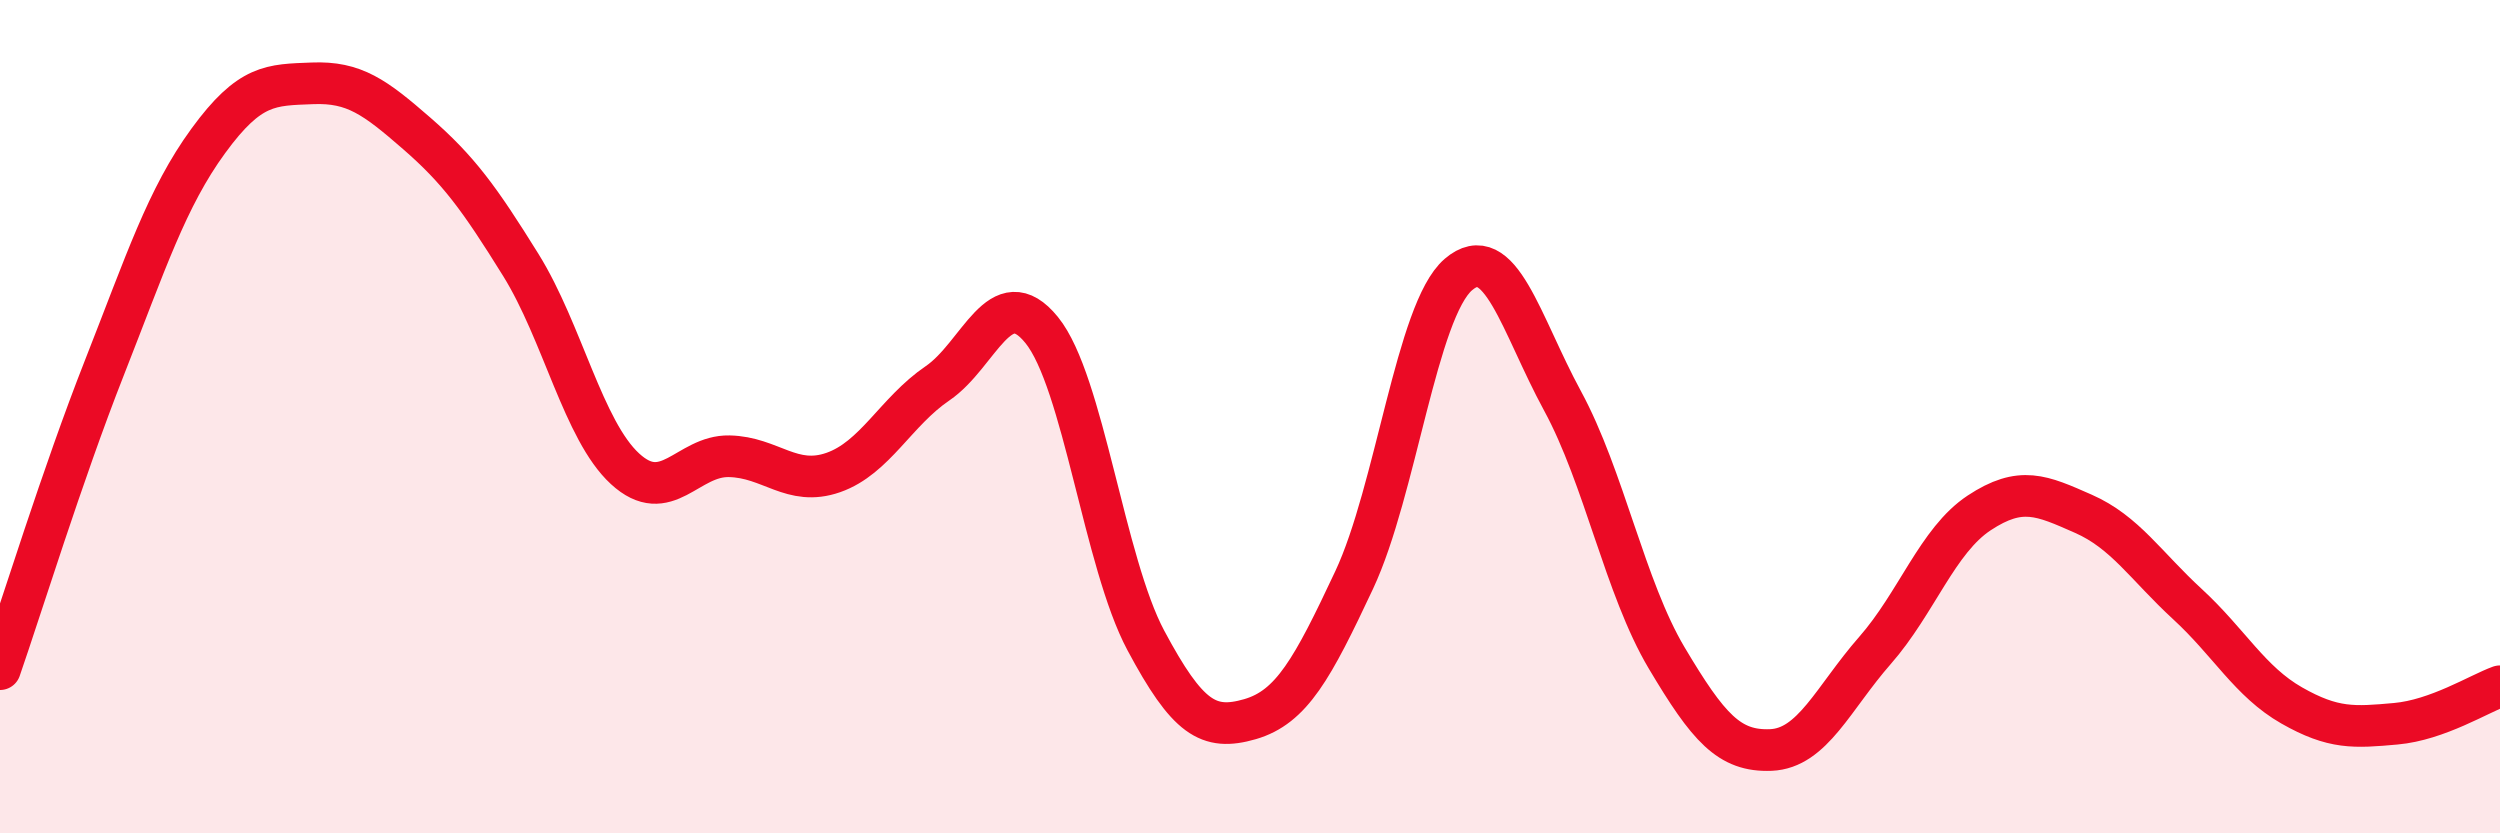 
    <svg width="60" height="20" viewBox="0 0 60 20" xmlns="http://www.w3.org/2000/svg">
      <path
        d="M 0,16.06 C 0.5,14.62 1.5,11.38 2.5,8.84 C 3.5,6.3 4,4.75 5,3.38 C 6,2.01 6.5,2.04 7.5,2 C 8.5,1.96 9,2.33 10,3.2 C 11,4.07 11.5,4.75 12.5,6.36 C 13.5,7.97 14,10.33 15,11.25 C 16,12.17 16.5,10.93 17.5,10.95 C 18.5,10.97 19,11.69 20,11.34 C 21,10.99 21.5,9.88 22.5,9.2 C 23.5,8.52 24,6.69 25,7.92 C 26,9.15 26.5,13.5 27.5,15.37 C 28.5,17.24 29,17.55 30,17.26 C 31,16.97 31.5,16.05 32.5,13.92 C 33.5,11.79 34,7.45 35,6.59 C 36,5.73 36.5,7.78 37.5,9.62 C 38.5,11.46 39,14.11 40,15.79 C 41,17.47 41.5,18.04 42.5,18 C 43.5,17.96 44,16.75 45,15.61 C 46,14.47 46.5,12.97 47.5,12.31 C 48.5,11.65 49,11.89 50,12.33 C 51,12.77 51.5,13.58 52.5,14.5 C 53.5,15.42 54,16.36 55,16.93 C 56,17.5 56.5,17.46 57.5,17.37 C 58.5,17.28 59.5,16.65 60,16.47L60 20L0 20Z"
        fill="#EB0A25"
        opacity="0.1"
        stroke-linecap="round"
        stroke-linejoin="round"
      />
      <path
        d="M 0,16.06 C 0.5,14.62 1.5,11.38 2.5,8.84 C 3.5,6.3 4,4.75 5,3.38 C 6,2.01 6.5,2.04 7.5,2 C 8.5,1.96 9,2.33 10,3.2 C 11,4.07 11.5,4.75 12.5,6.36 C 13.5,7.97 14,10.33 15,11.25 C 16,12.17 16.5,10.93 17.5,10.95 C 18.5,10.97 19,11.69 20,11.34 C 21,10.99 21.5,9.88 22.5,9.2 C 23.5,8.52 24,6.69 25,7.92 C 26,9.15 26.5,13.5 27.5,15.37 C 28.5,17.24 29,17.55 30,17.26 C 31,16.97 31.5,16.05 32.5,13.92 C 33.5,11.79 34,7.45 35,6.59 C 36,5.73 36.5,7.78 37.5,9.62 C 38.5,11.46 39,14.11 40,15.79 C 41,17.47 41.5,18.04 42.5,18 C 43.5,17.96 44,16.75 45,15.61 C 46,14.47 46.5,12.97 47.5,12.31 C 48.5,11.65 49,11.89 50,12.33 C 51,12.77 51.5,13.58 52.5,14.5 C 53.5,15.42 54,16.36 55,16.93 C 56,17.5 56.5,17.46 57.5,17.37 C 58.5,17.28 59.5,16.65 60,16.47"
        stroke="#EB0A25"
        stroke-width="1"
        fill="none"
        stroke-linecap="round"
        stroke-linejoin="round"
      />
    </svg>
  